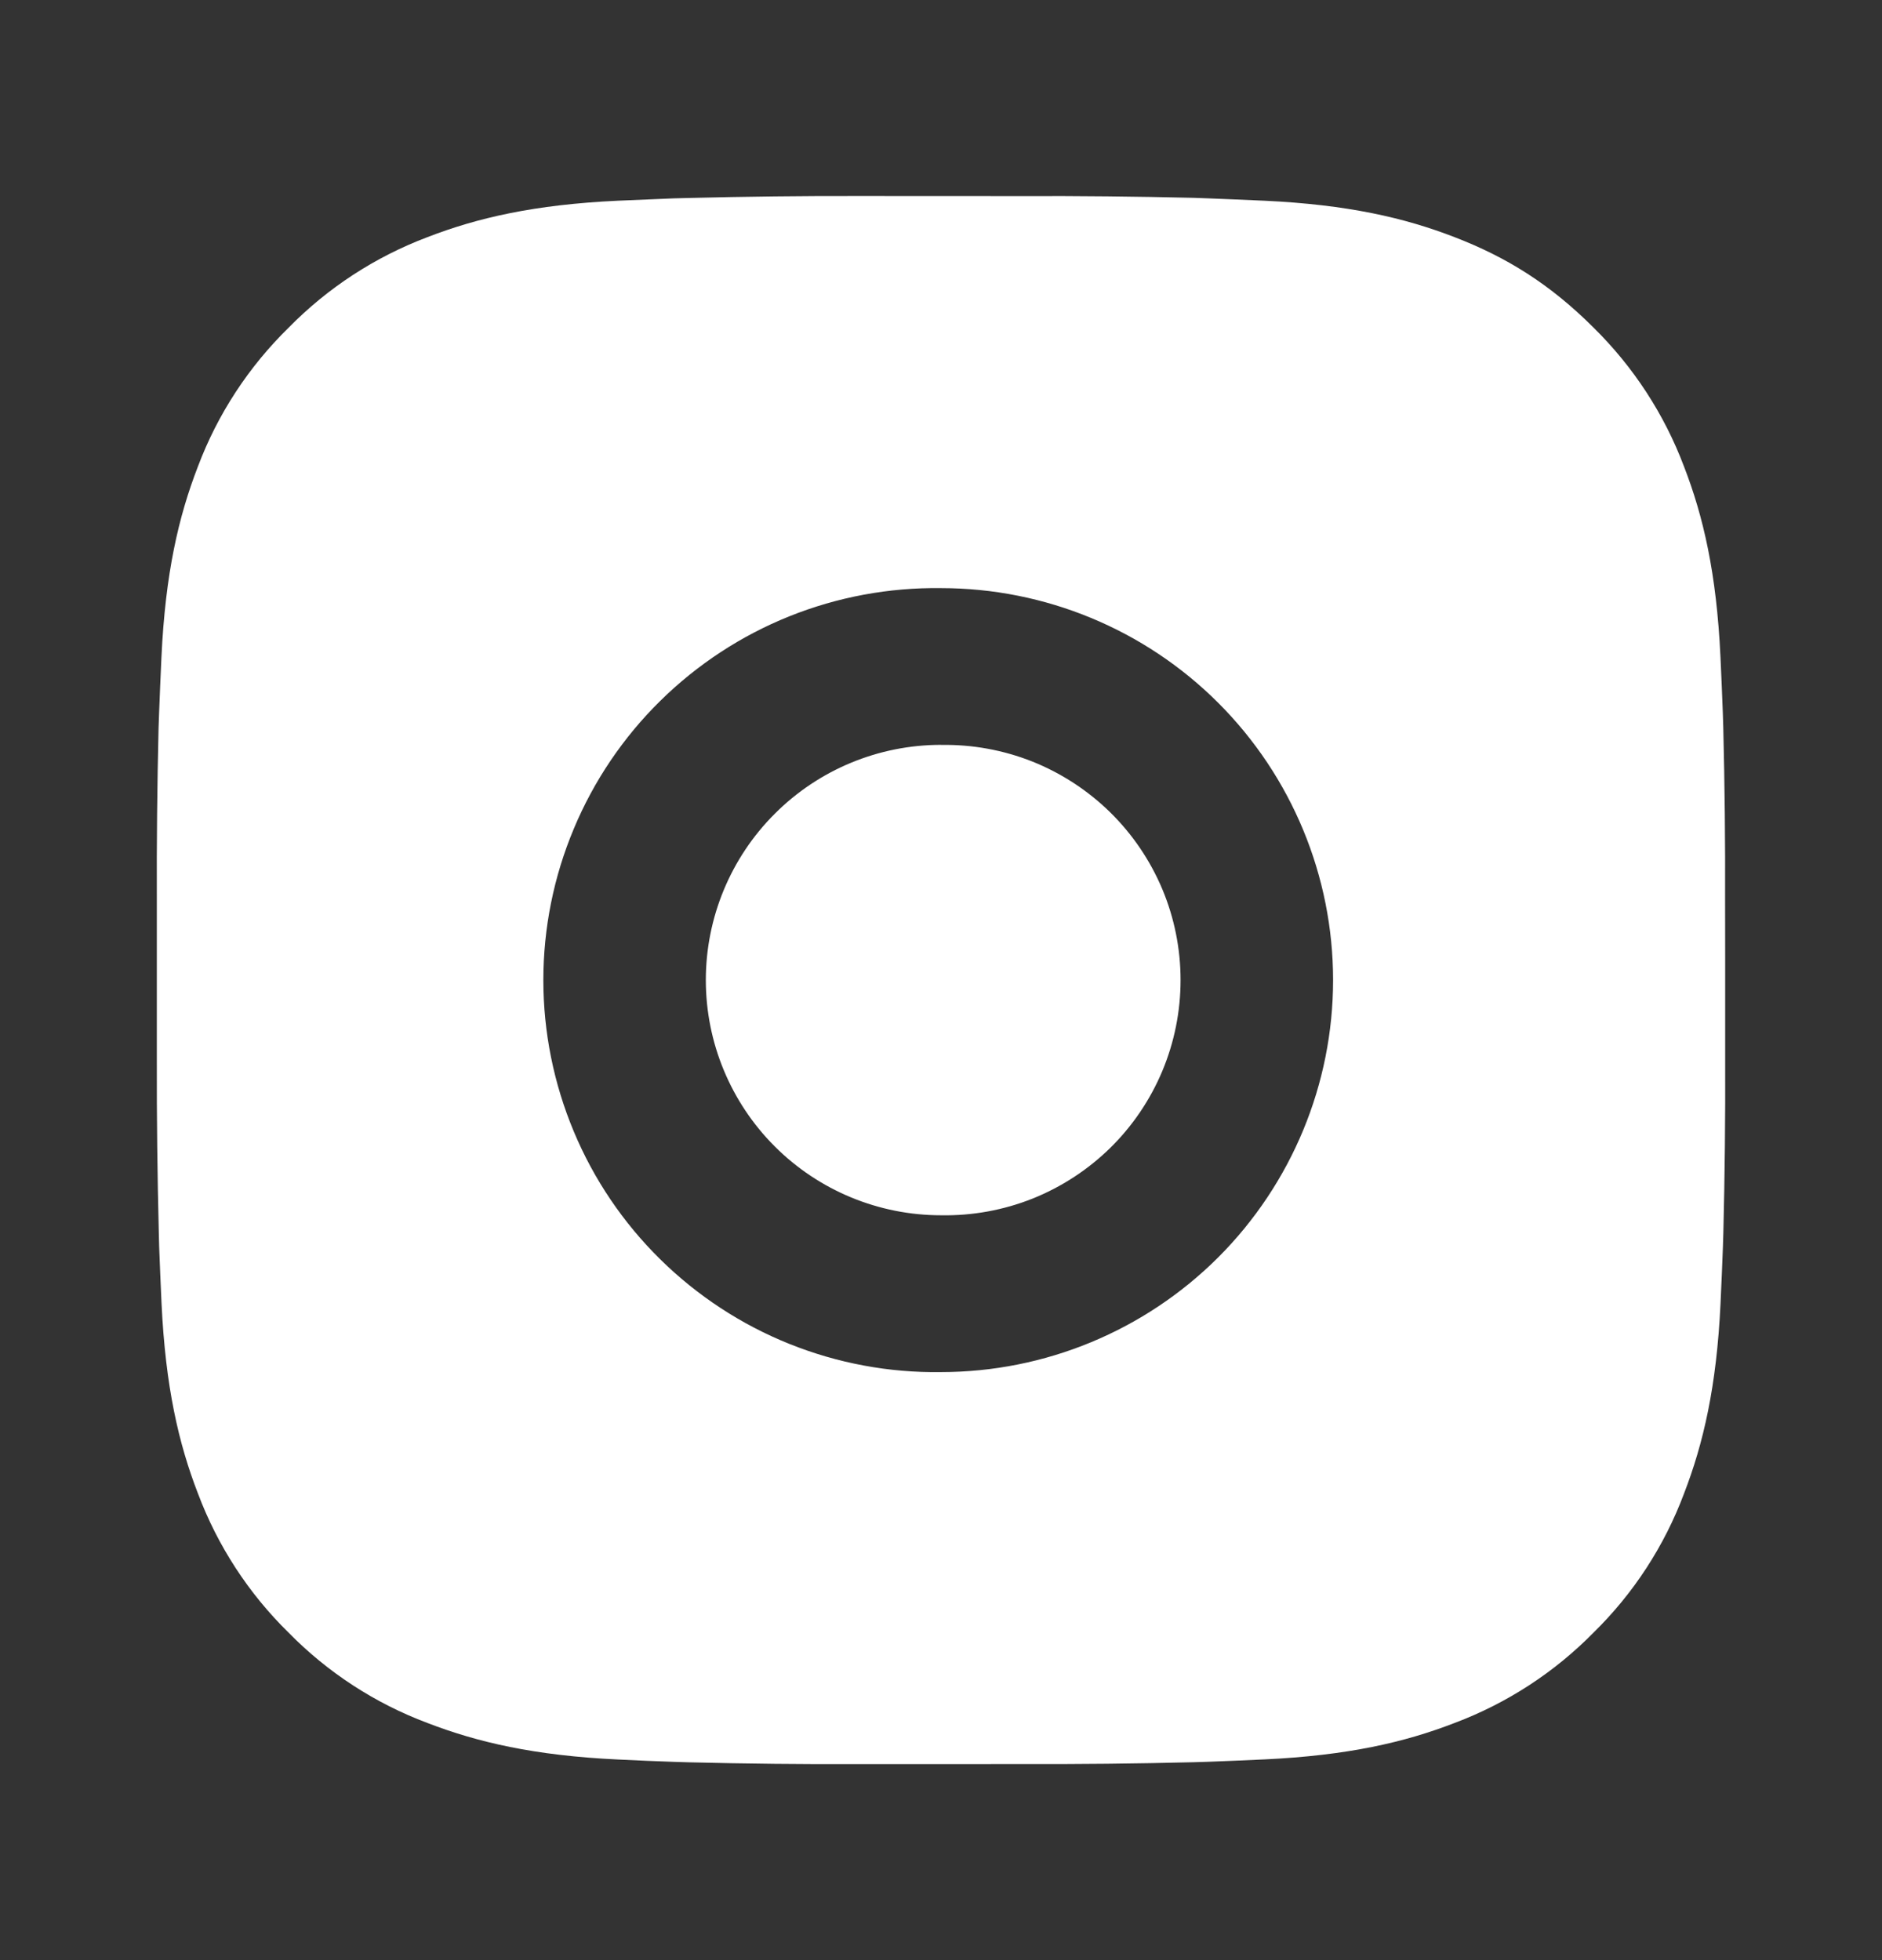 <svg width="24" height="25" viewBox="0 0 24 25" fill="none" xmlns="http://www.w3.org/2000/svg">
    <rect x="0" y="0" width="24" height="25" fill="#333333" stroke="none"/>
    <path d="M13.165 9.713C12.794 9.566 12.399 9.494 12 9.501L12.001 9.5C11.205 9.5 10.442 9.816 9.88 10.379C9.317 10.941 9.001 11.705 9.001 12.5C9.001 13.296 9.317 14.059 9.88 14.622C10.442 15.184 11.205 15.5 12.001 15.5C12.399 15.507 12.796 15.435 13.166 15.288C13.536 15.14 13.873 14.92 14.158 14.641C14.442 14.362 14.668 14.028 14.822 13.661C14.976 13.293 15.055 12.899 15.055 12.5C15.055 12.102 14.976 11.707 14.822 11.34C14.667 10.972 14.441 10.639 14.157 10.36C13.872 10.081 13.535 9.861 13.165 9.713Z" fill="white"/>
    <path fill-rule="evenodd" clip-rule="evenodd" d="M15.217 2.523C14.488 2.506 13.758 2.498 13.028 2.501L10.972 2.5C10.243 2.498 9.513 2.507 8.784 2.525L8.59 2.53L7.878 2.56C6.813 2.61 6.088 2.778 5.45 3.025C4.783 3.277 4.179 3.671 3.68 4.18C3.17 4.679 2.775 5.283 2.524 5.95C2.277 6.588 2.109 7.313 2.059 8.378C2.047 8.644 2.037 8.866 2.029 9.09L2.022 9.284C2.005 10.013 1.997 10.743 2 11.472V13.528C1.998 14.258 2.007 14.988 2.025 15.717L2.03 15.911C2.039 16.149 2.049 16.386 2.06 16.623C2.11 17.687 2.278 18.413 2.525 19.05C2.776 19.718 3.17 20.323 3.679 20.822C4.178 21.331 4.783 21.725 5.45 21.975C6.088 22.221 6.814 22.391 7.878 22.441C8.115 22.453 8.353 22.463 8.59 22.471L8.784 22.477C9.514 22.495 10.243 22.503 10.973 22.5H12.282L13.028 22.499C13.758 22.502 14.488 22.494 15.217 22.476L15.411 22.47C15.628 22.462 15.842 22.453 16.098 22.441L16.123 22.44C17.187 22.39 17.913 22.222 18.55 21.975C19.217 21.724 19.822 21.331 20.322 20.822C20.831 20.323 21.225 19.718 21.475 19.05C21.721 18.413 21.891 17.687 21.941 16.623L21.942 16.598C21.954 16.342 21.963 16.128 21.971 15.911L21.977 15.717C21.995 14.988 22.003 14.258 22 13.528V12.218L21.999 11.472C22.002 10.743 21.994 10.013 21.976 9.284L21.97 9.09C21.962 8.866 21.952 8.644 21.94 8.378C21.89 7.314 21.722 6.587 21.475 5.95C21.224 5.283 20.83 4.679 20.322 4.179C19.766 3.623 19.21 3.279 18.55 3.025C17.913 2.778 17.187 2.61 16.123 2.56L16.099 2.559C15.842 2.548 15.628 2.538 15.411 2.53L15.217 2.523ZM10.065 7.861C10.68 7.614 11.338 7.492 12 7.501C13.326 7.501 14.598 8.027 15.536 8.965C16.473 9.902 17 11.174 17 12.5C17 13.826 16.473 15.098 15.536 16.036C14.598 16.973 13.326 17.5 12 17.5C11.338 17.51 10.68 17.387 10.065 17.14C9.45 16.893 8.891 16.526 8.419 16.061C7.947 15.596 7.572 15.042 7.317 14.431C7.061 13.819 6.929 13.163 6.929 12.501C6.929 11.838 7.061 11.182 7.317 10.571C7.572 9.96 7.947 9.405 8.419 8.94C8.891 8.475 9.45 8.108 10.065 7.861Z" fill="white"/>
</svg>
